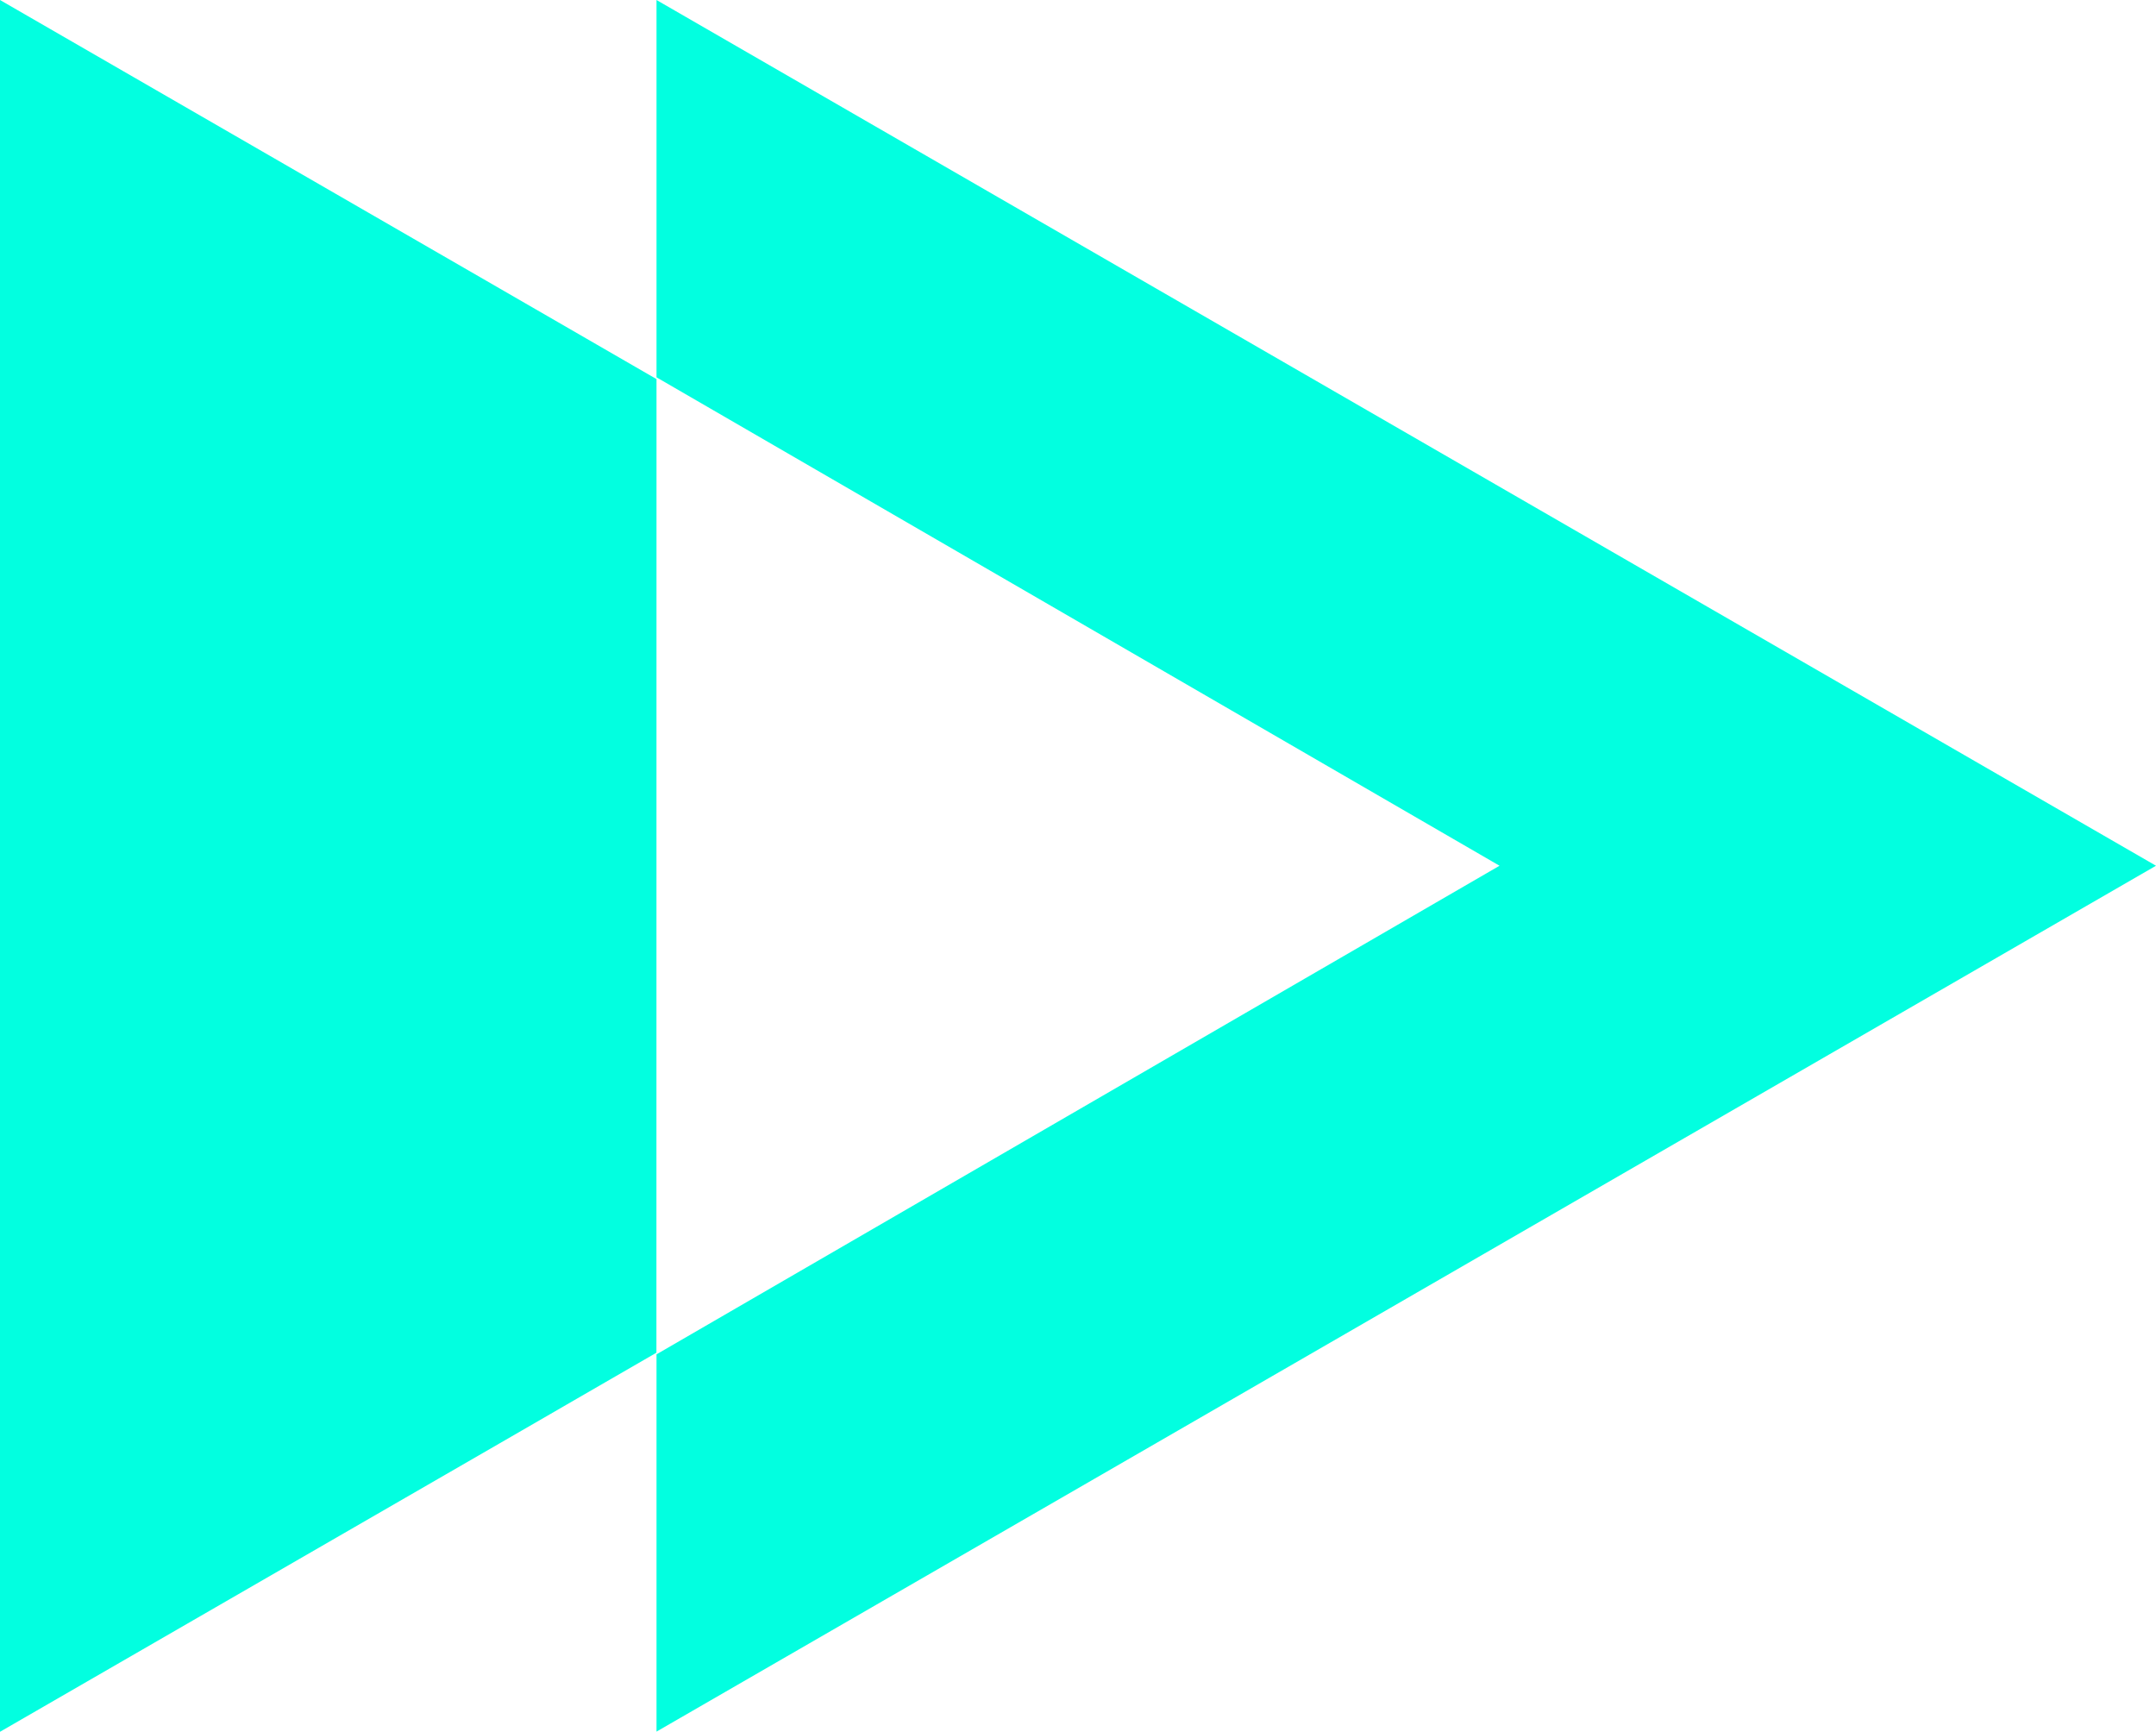 <?xml version="1.0" encoding="UTF-8"?>
<svg xmlns="http://www.w3.org/2000/svg" id="Group_86" data-name="Group 86" width="46.827" height="37.607" viewBox="0 0 46.827 37.607">
  <path id="Path_46" data-name="Path 46" d="M129.417,6.268,118.56,0V8.194L136.87,18.8l-18.31,10.61v8.193l10.857-6.267L151.128,18.8Z" transform="translate(-104.301)" fill="#02ffe0"></path>
  <path id="Path_47" data-name="Path 47" d="M14.259,8.232l-3.4-1.964L0,0V37.607l10.857-6.267,3.4-1.965Z" fill="#02ffe0"></path>
</svg>
